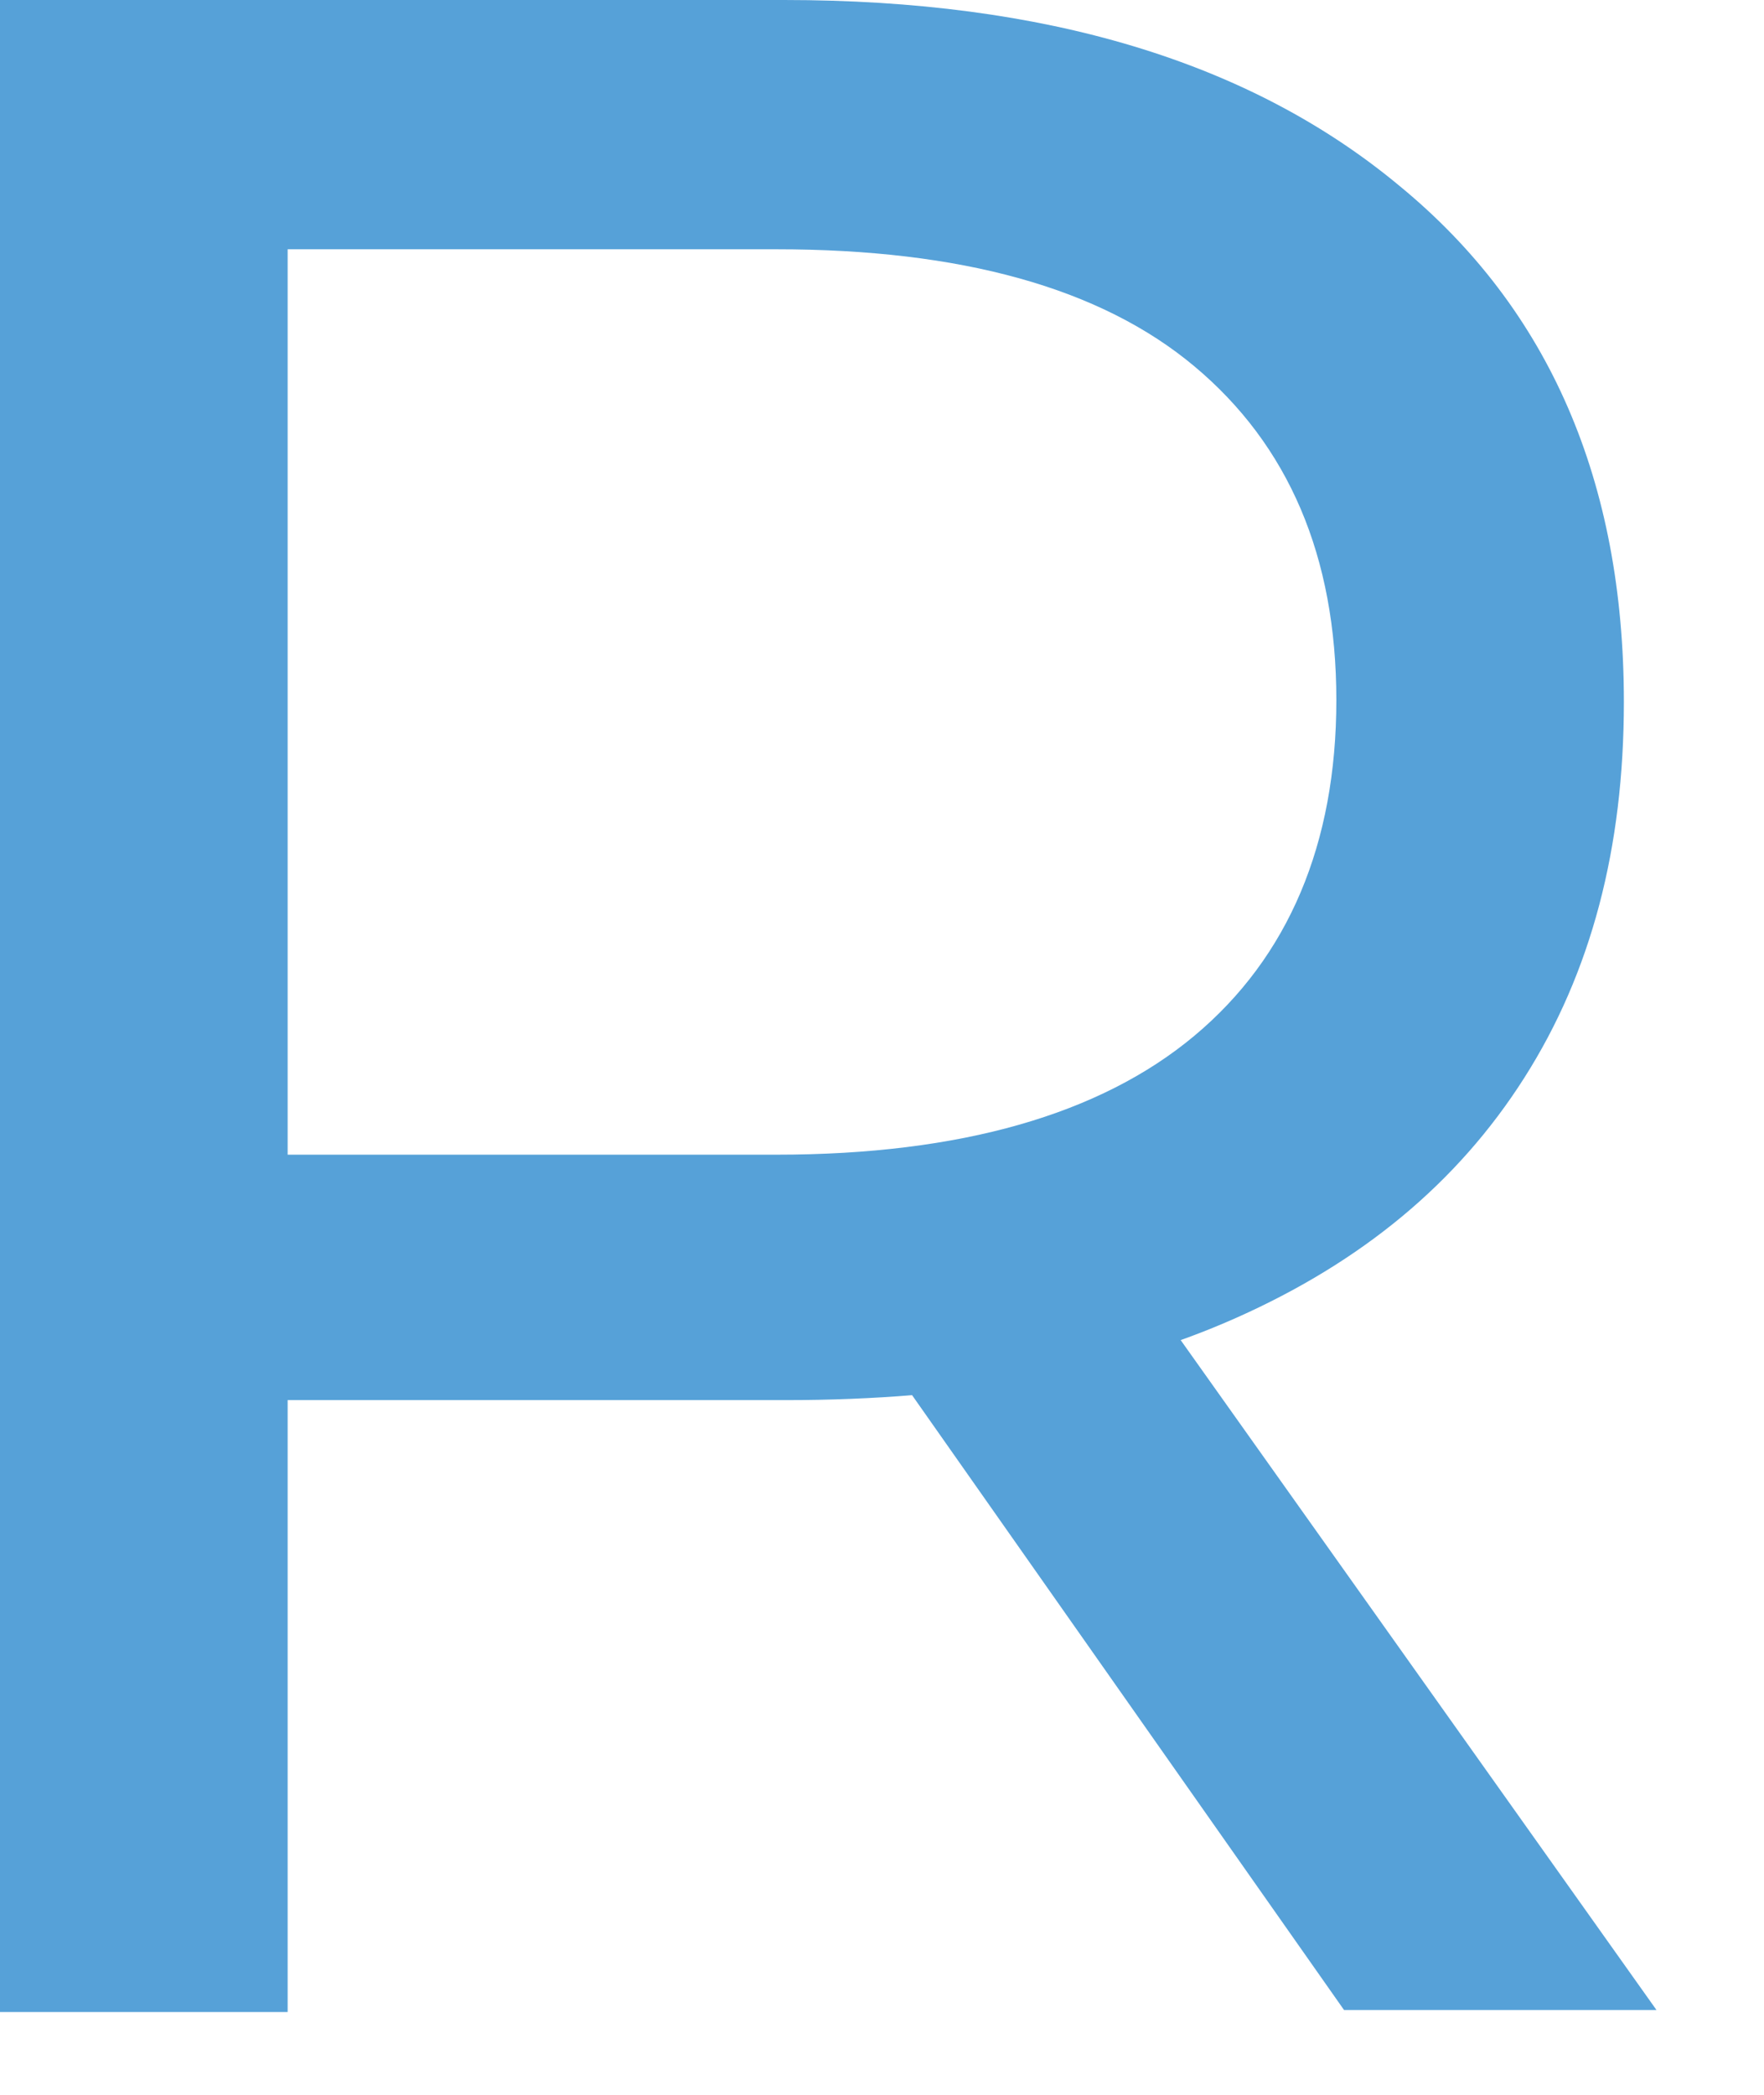 <?xml version="1.0" encoding="utf-8"?>
<svg xmlns="http://www.w3.org/2000/svg" fill="none" height="100%" overflow="visible" preserveAspectRatio="none" style="display: block;" viewBox="0 0 16 19" width="100%">
<path d="M0 18.231V0H7.113C9.478 0 11.338 0.557 12.695 1.687C14.051 2.801 14.729 4.366 14.729 6.367C14.729 7.689 14.434 8.82 13.825 9.777C13.217 10.733 12.347 11.447 11.217 11.951C10.086 12.456 8.73 12.699 7.13 12.699H1.443L2.609 11.499V18.249H0V18.231ZM2.609 11.742L1.443 10.473H7.043C8.712 10.473 9.982 10.107 10.834 9.394C11.686 8.681 12.121 7.654 12.121 6.35C12.121 5.045 11.686 4.036 10.834 3.323C9.982 2.609 8.712 2.261 7.043 2.261H1.443L2.609 0.957V11.742ZM12.191 18.231L7.547 11.621H10.33L15.025 18.231H12.191Z" fill="#56A1D8" id="Vector"/>
</svg>